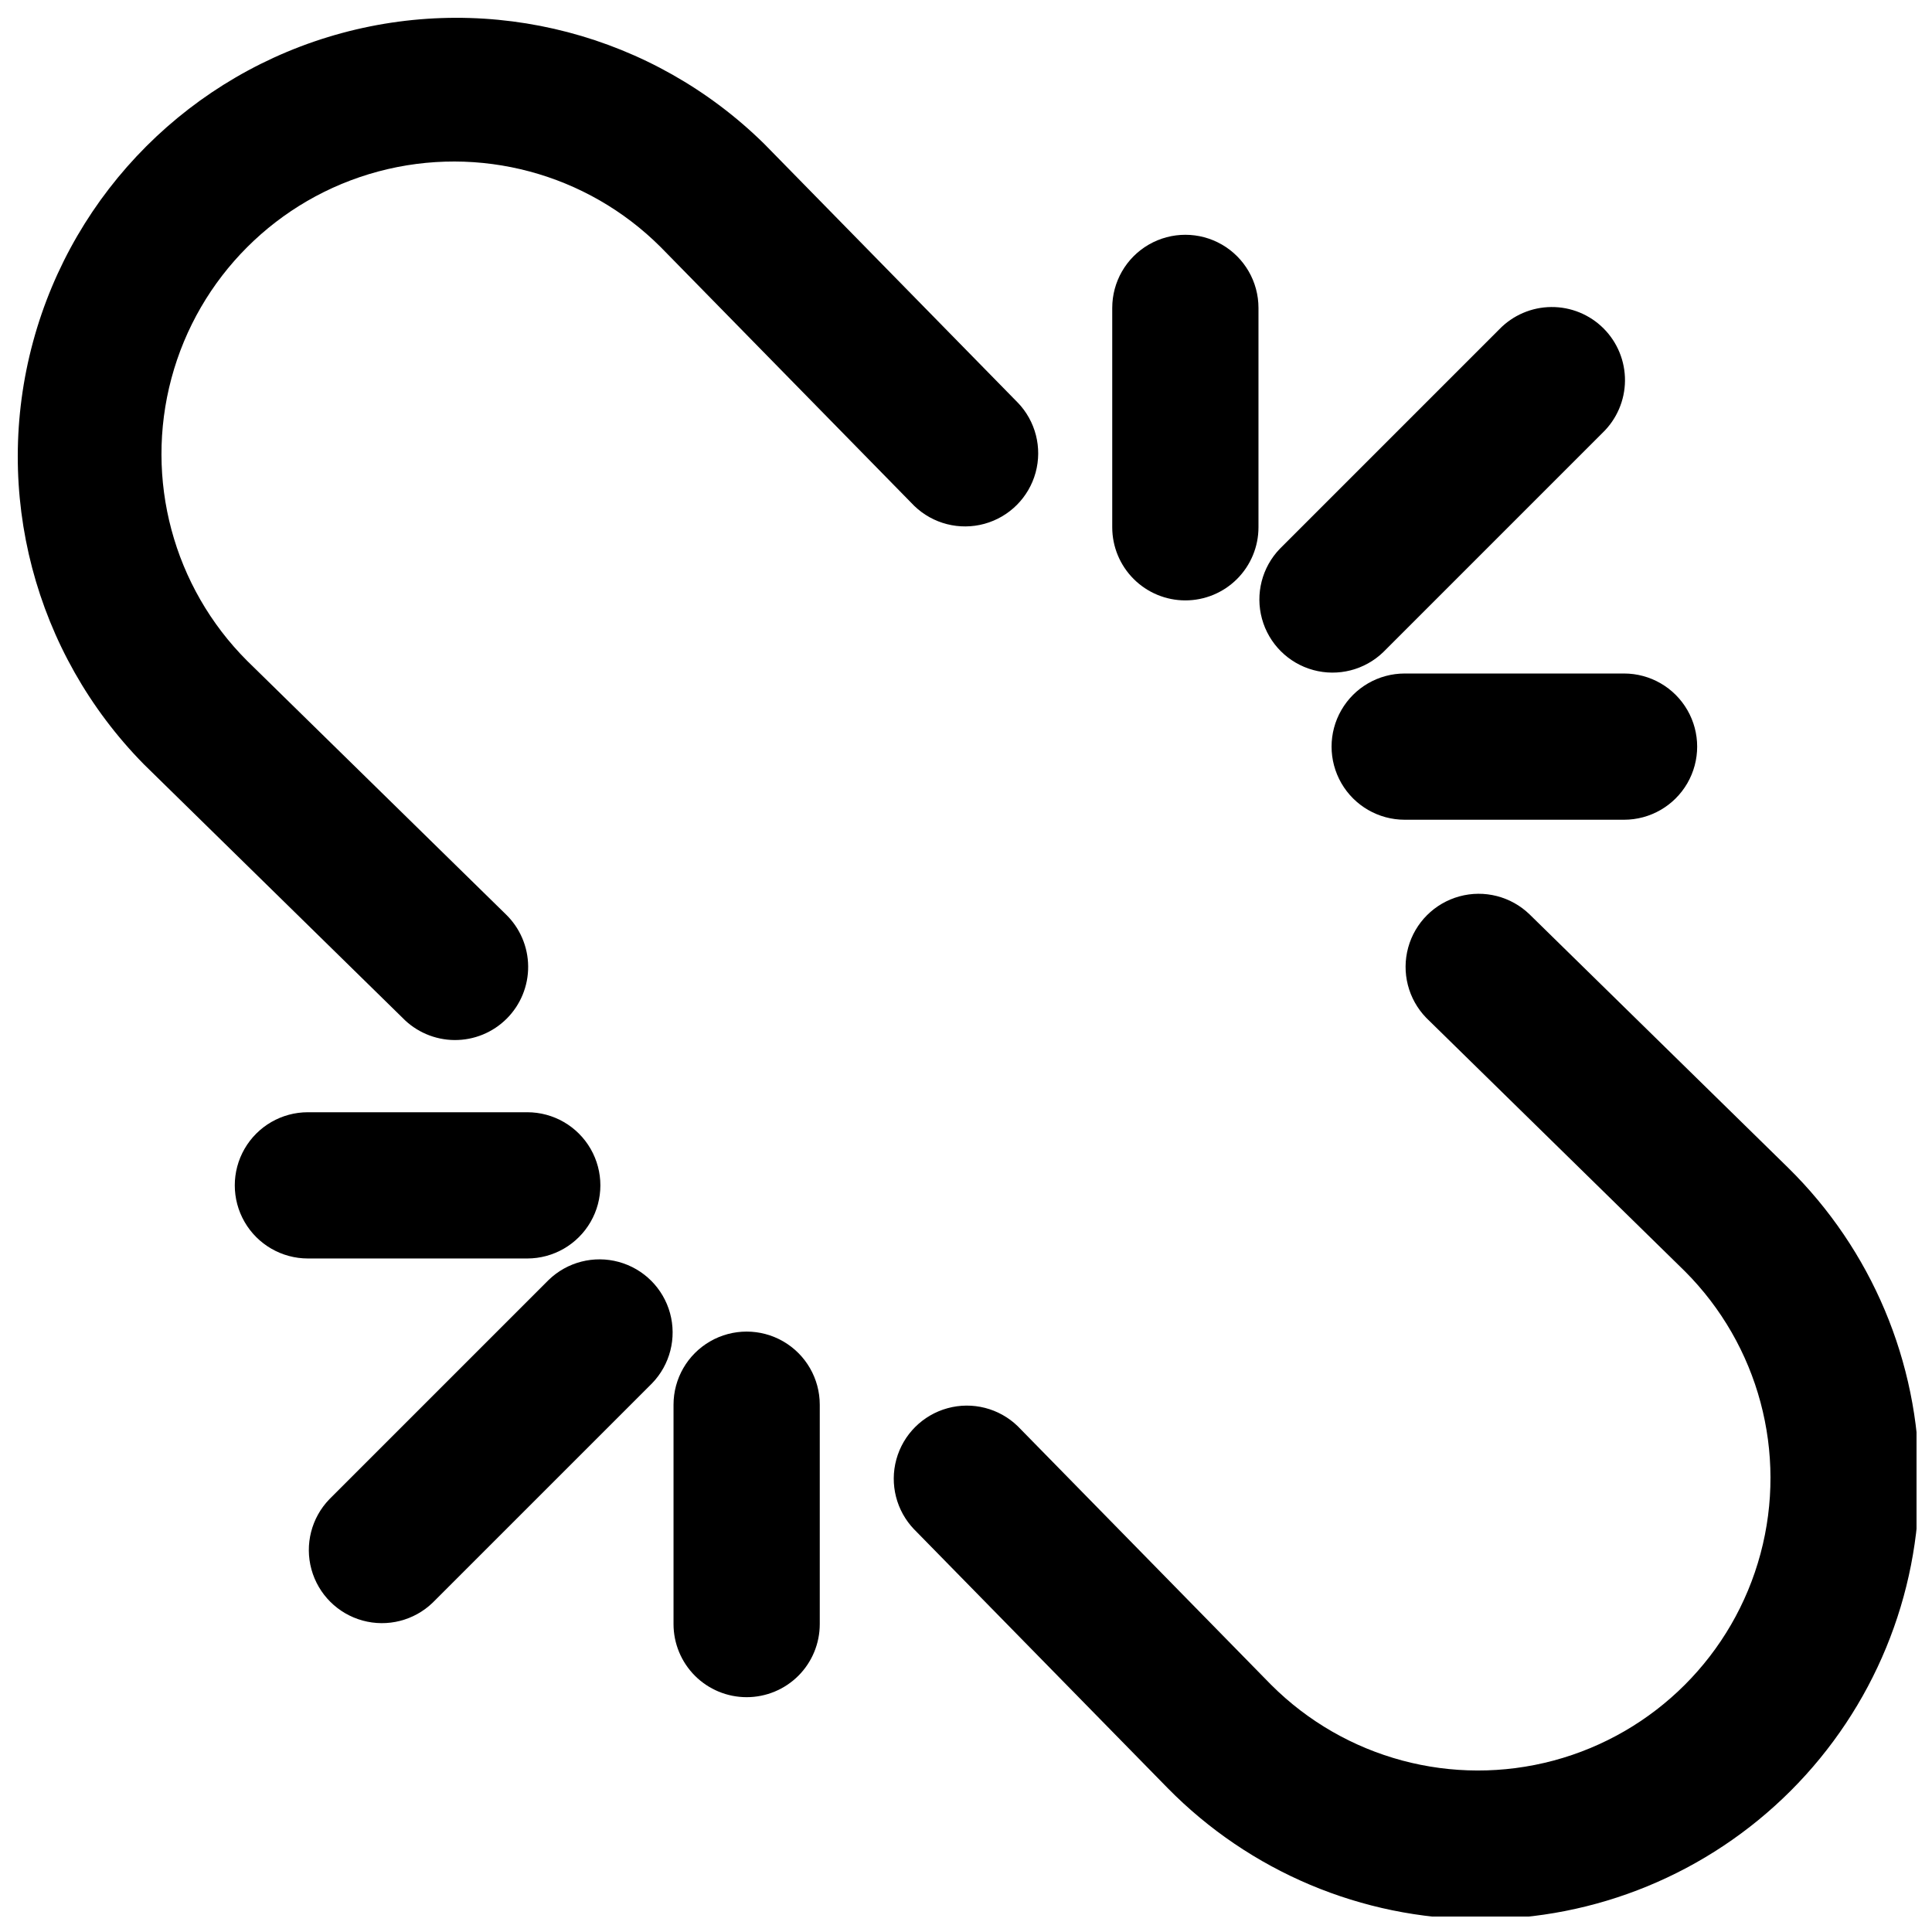 <?xml version="1.0" encoding="UTF-8"?>
<!-- Uploaded to: ICON Repo, www.iconrepo.com, Generator: ICON Repo Mixer Tools -->
<svg width="800px" height="800px" version="1.1" viewBox="144 144 512 512" xmlns="http://www.w3.org/2000/svg">
 <defs>
  <clipPath id="b">
   <path d="m148.09 148.09h271.91v271.91h-271.91z"/>
  </clipPath>
  <clipPath id="a">
   <path d="m380 380h271.9v271.9h-271.9z"/>
  </clipPath>
 </defs>
 <path d="m510.59 316.81c-4.922 4.754-11.988 6.559-18.586 4.75-6.602-1.809-11.754-6.965-13.566-13.566-1.809-6.598-0.004-13.66 4.75-18.582l58.133-58.133c3.613-3.738 8.574-5.871 13.77-5.914 5.199-0.047 10.195 1.996 13.871 5.672 3.676 3.676 5.719 8.676 5.676 13.871-0.047 5.199-2.176 10.16-5.918 13.77z"/>
 <path d="m258.68 568.71c-4.922 4.754-11.984 6.562-18.586 4.75-6.598-1.809-11.754-6.965-13.562-13.562s-0.004-13.664 4.75-18.586l58.133-58.133c4.922-4.754 11.984-6.559 18.582-4.75 6.602 1.812 11.758 6.965 13.566 13.566 1.809 6.598 0.004 13.664-4.75 18.586z"/>
 <path d="m458.13 303.11c-5.137 0-10.066-2.043-13.699-5.676-3.637-3.637-5.676-8.562-5.676-13.703v-58.133c0-6.922 3.691-13.32 9.688-16.781 5.996-3.461 13.383-3.461 19.379 0 5.992 3.461 9.688 9.859 9.688 16.781v58.133c0 5.141-2.043 10.066-5.676 13.703-3.633 3.633-8.562 5.676-13.703 5.676z"/>
 <path d="m341.87 593.77c-5.141 0-10.07-2.039-13.703-5.672-3.633-3.637-5.676-8.562-5.676-13.703v-58.133c0-6.922 3.695-13.32 9.691-16.781 5.992-3.461 13.379-3.461 19.375 0 5.996 3.461 9.688 9.859 9.688 16.781v58.133c0 5.141-2.039 10.066-5.672 13.703-3.637 3.633-8.566 5.672-13.703 5.672z"/>
 <path d="m283.73 477.51h-58.133c-6.922 0-13.32-3.695-16.781-9.688-3.461-5.996-3.461-13.383 0-19.379 3.461-5.996 9.859-9.688 16.781-9.688h58.133c6.922 0 13.32 3.691 16.781 9.688s3.461 13.383 0 19.379c-3.461 5.992-9.859 9.688-16.781 9.688z"/>
 <path d="m574.39 361.24h-58.133c-6.922 0-13.32-3.691-16.781-9.688-3.461-5.996-3.461-13.383 0-19.375 3.461-5.996 9.859-9.691 16.781-9.691h58.133c6.922 0 13.32 3.695 16.781 9.691 3.461 5.992 3.461 13.379 0 19.375-3.461 5.996-9.859 9.688-16.781 9.688z"/>
 <g clip-path="url(#b)">
  <path d="m182.1 346.52c-28.973-29.445-40.145-72.059-29.344-111.93 10.801-39.875 41.949-71.023 81.824-81.824 39.875-10.801 82.488 0.371 111.93 29.344l67.18 68.559 0.004-0.004c4.754 4.922 6.559 11.988 4.75 18.586-1.809 6.602-6.965 11.754-13.566 13.566-6.598 1.809-13.664 0.004-18.586-4.75l-67.18-68.559c-19.582-19.582-48.121-27.227-74.871-20.062-26.746 7.168-47.641 28.062-54.809 54.809-7.164 26.75 0.48 55.289 20.062 74.871l68.559 67.18c3.738 3.613 5.867 8.574 5.914 13.77 0.043 5.199-2 10.195-5.676 13.871s-8.672 5.723-13.871 5.676c-5.195-0.047-10.156-2.176-13.77-5.914z"/>
 </g>
 <g clip-path="url(#a)">
  <path d="m617.89 453.48c22.098 21.738 34.598 51.406 34.727 82.402 0.125 31-12.133 60.766-34.055 82.684-21.918 21.922-51.684 34.18-82.684 34.055-30.996-0.129-60.664-12.629-82.402-34.727l-67.18-68.559-0.004 0.004c-4.75-4.922-6.559-11.988-4.746-18.586 1.809-6.598 6.965-11.754 13.562-13.562 6.598-1.812 13.664-0.004 18.586 4.75l67.18 68.559v-0.004c19.582 19.582 48.121 27.23 74.871 20.062 26.746-7.168 47.641-28.062 54.809-54.809 7.168-26.75-0.48-55.289-20.062-74.871l-68.559-67.18h0.004c-4.754-4.922-6.562-11.988-4.75-18.586 1.809-6.598 6.965-11.754 13.562-13.562 6.598-1.812 13.664-0.004 18.586 4.746z"/>
 </g>
</svg>